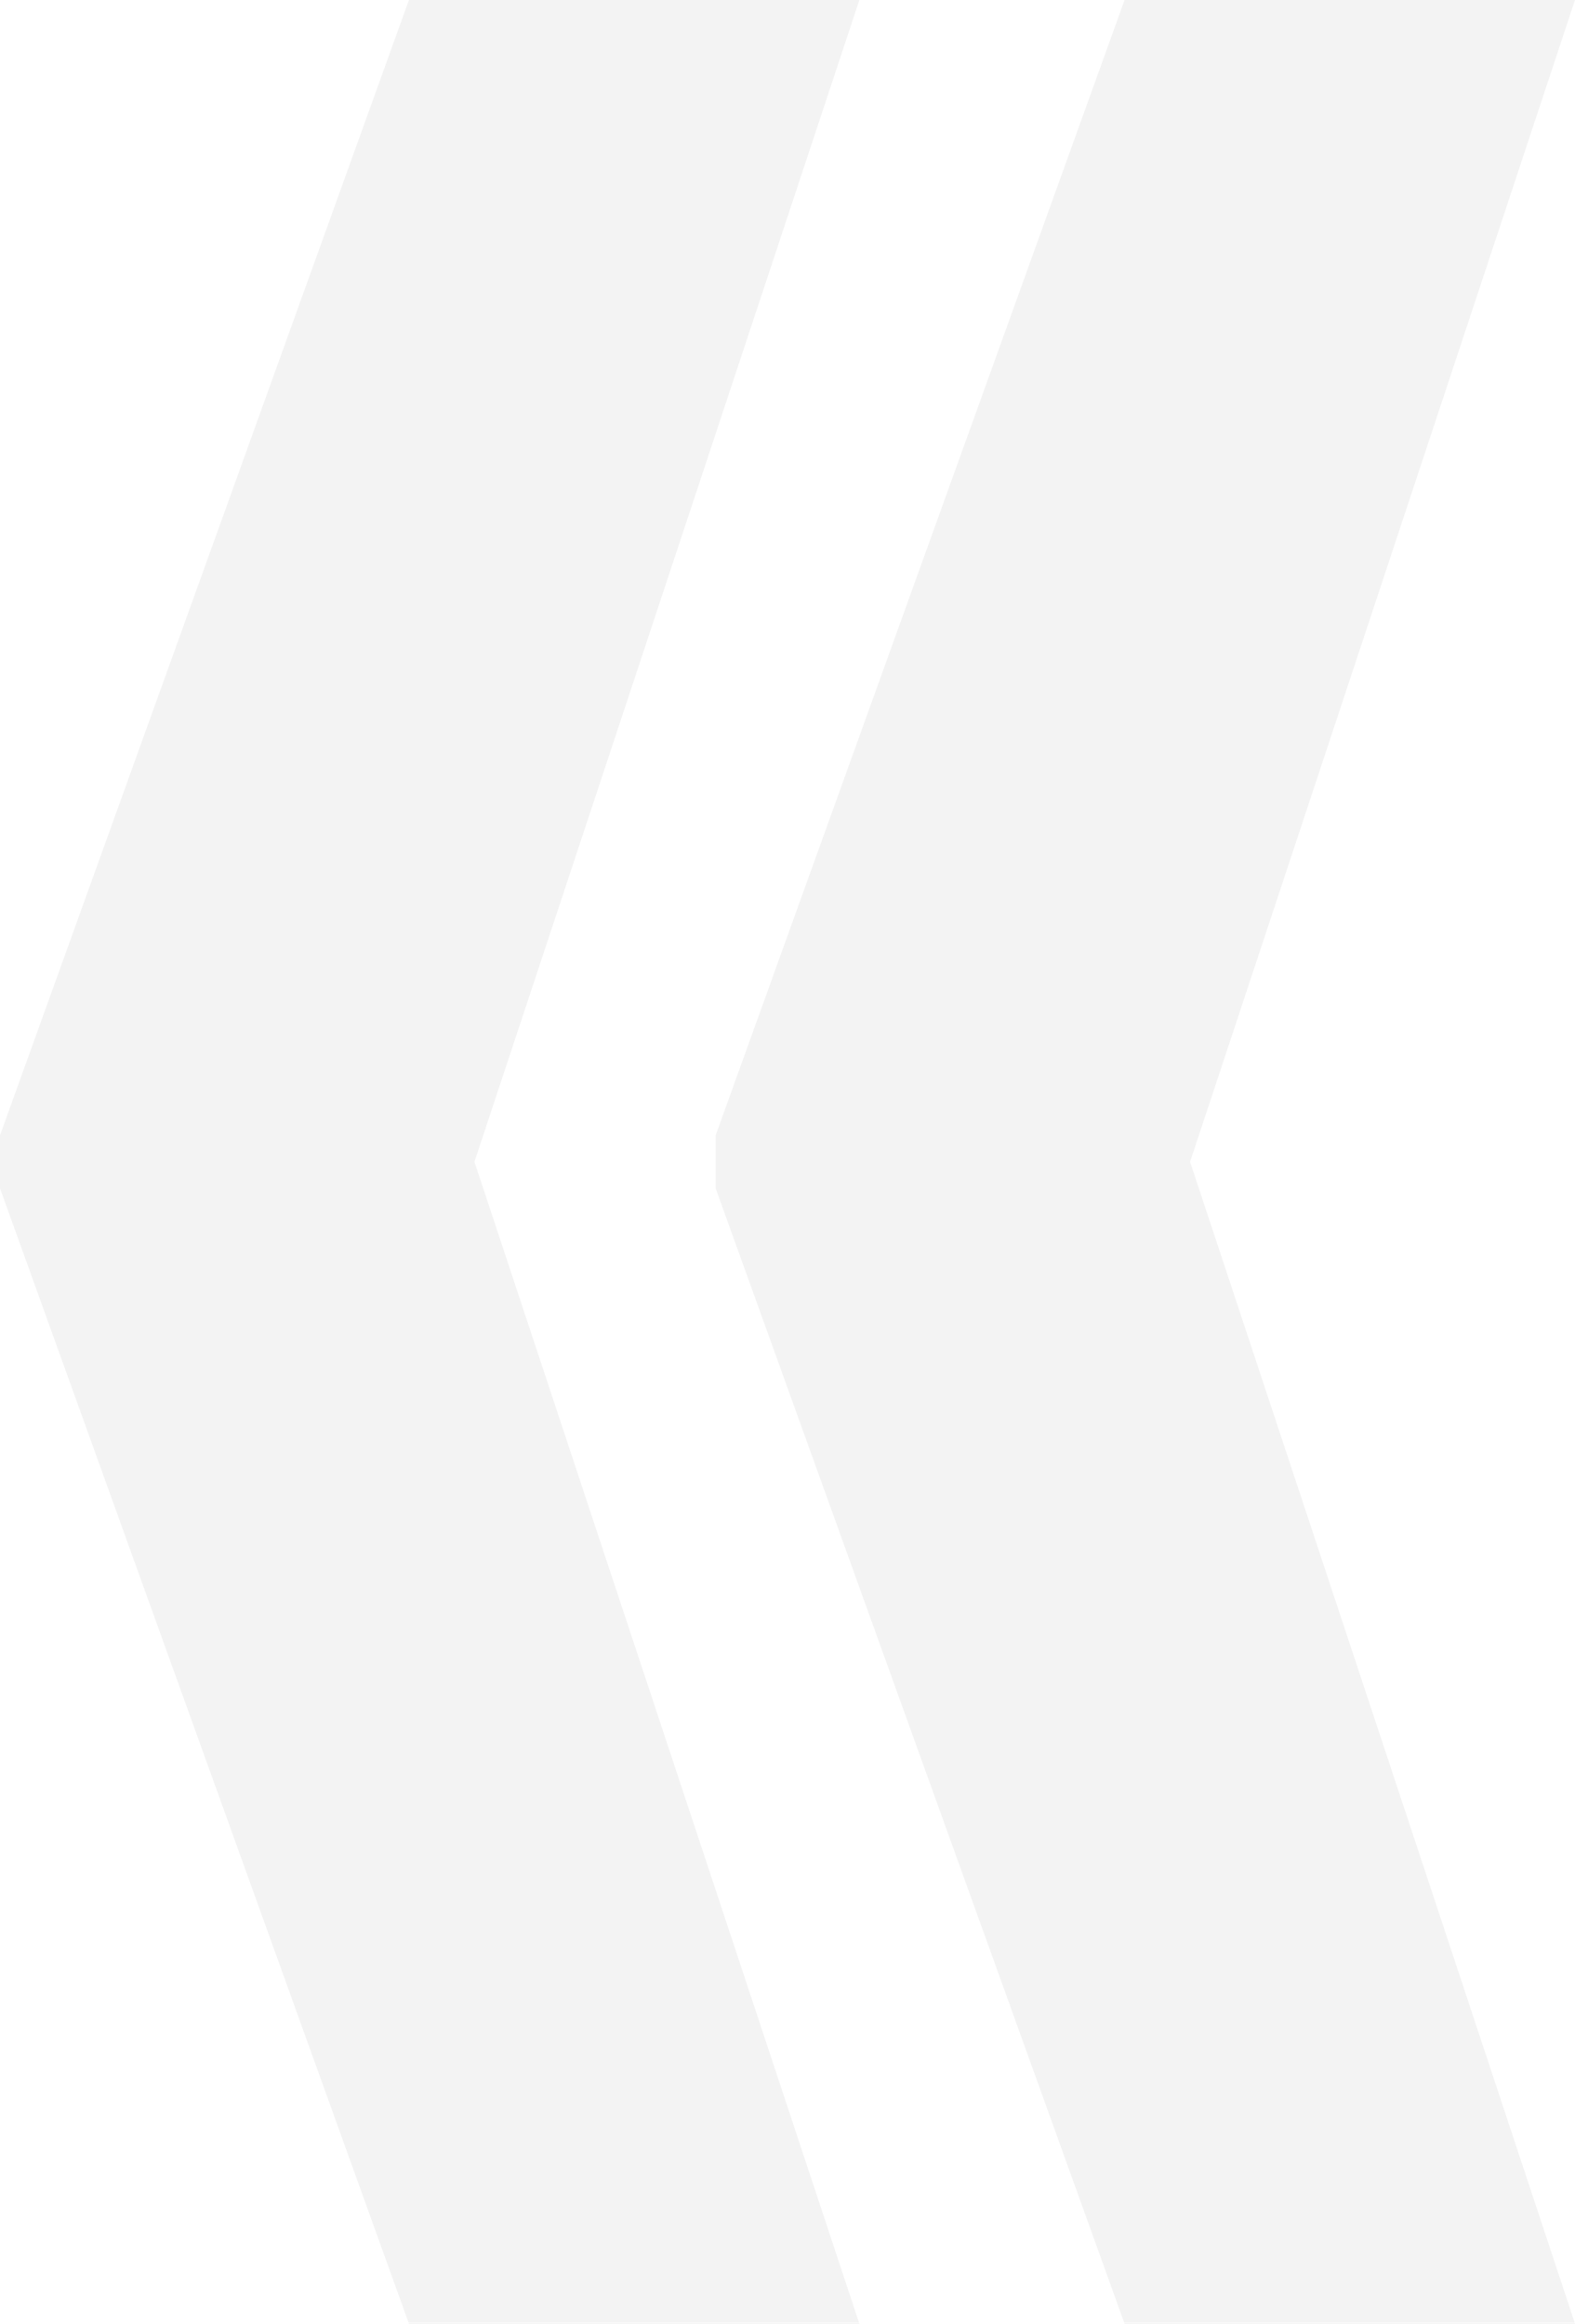 <?xml version="1.0" encoding="UTF-8"?> <svg xmlns="http://www.w3.org/2000/svg" width="80" height="118" viewBox="0 0 80 118" fill="none"><path d="M43.65 118H20.771L0 60.345V58.423H23.907L43.65 118ZM43.65 0L23.907 59.577H0V57.655L20.771 0H43.65ZM80 118H57.121L36.35 60.345V58.423H60.257L80 118ZM80 0L60.257 59.577H36.35V57.655L57.121 0H80Z" fill="#111111" fill-opacity="0.05"></path></svg> 
